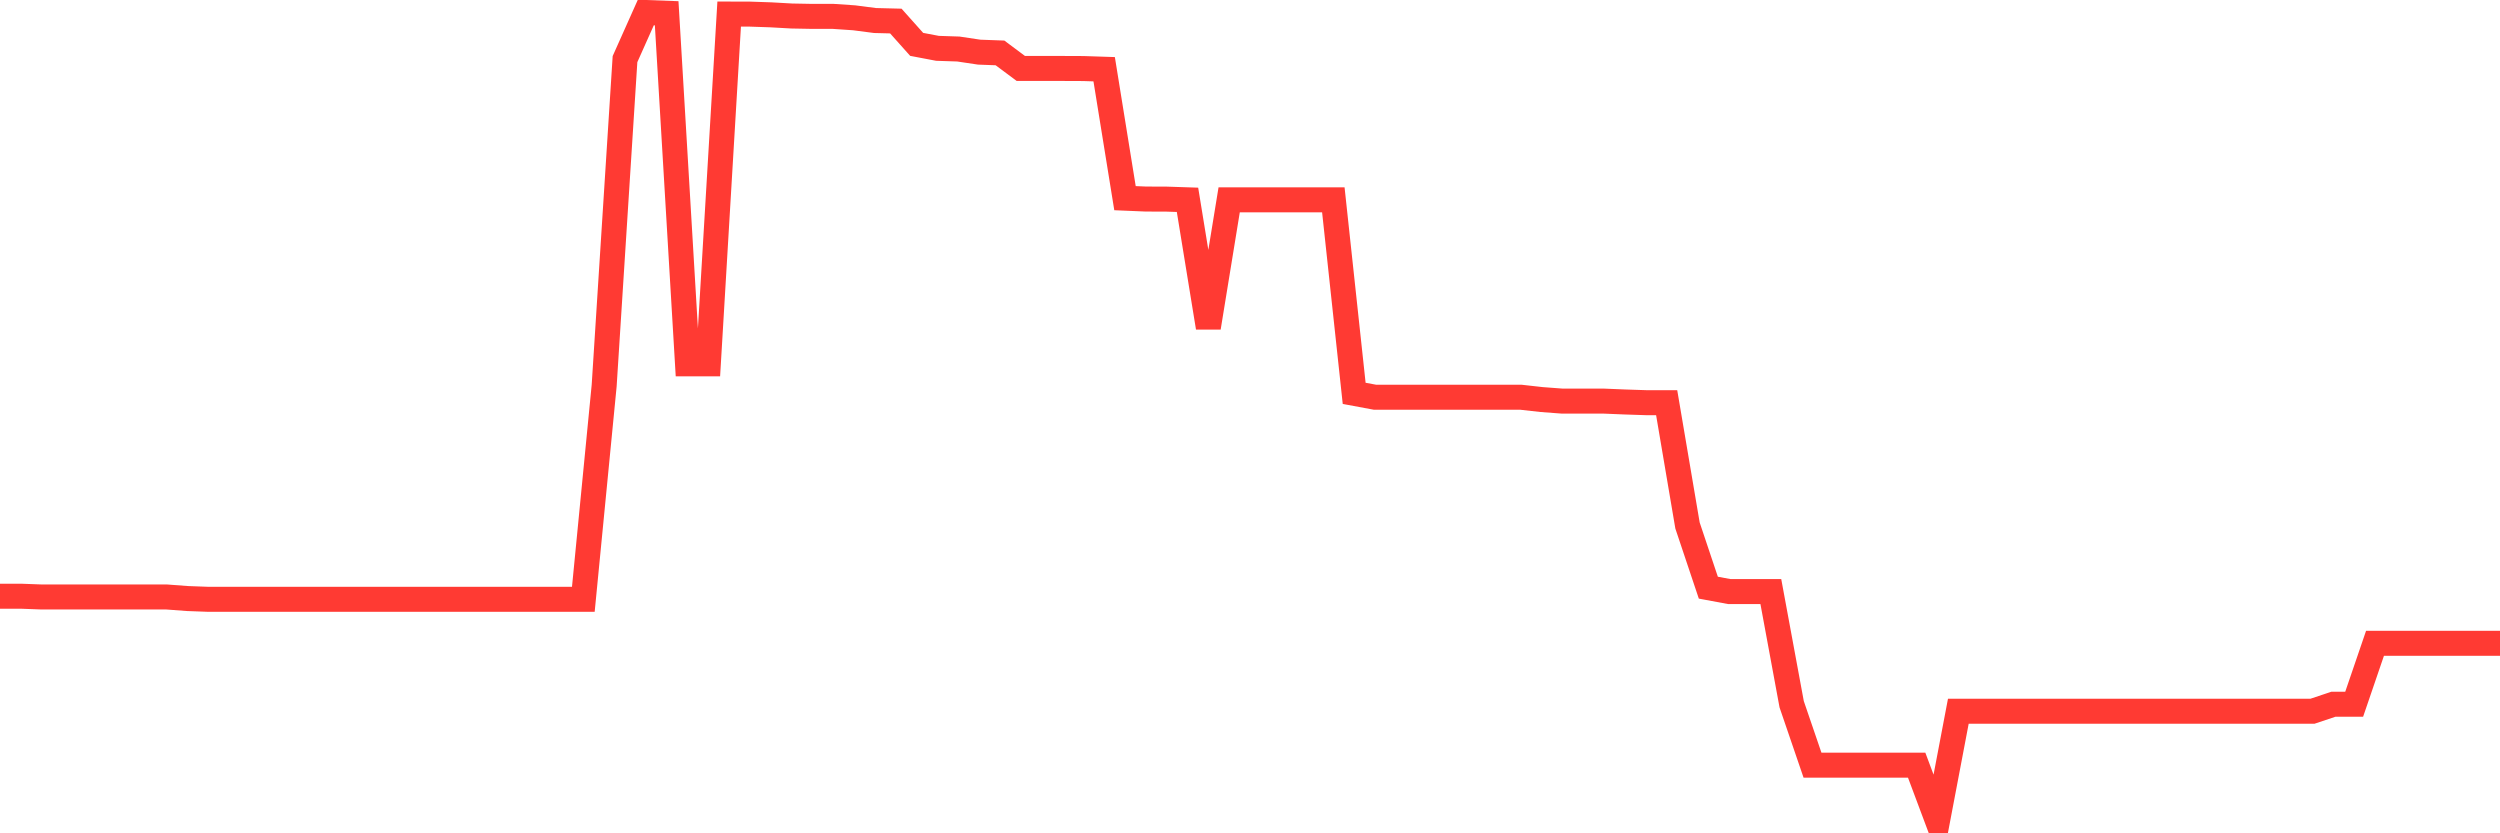 <svg
  xmlns="http://www.w3.org/2000/svg"
  xmlns:xlink="http://www.w3.org/1999/xlink"
  width="120"
  height="40"
  viewBox="0 0 120 40"
  preserveAspectRatio="none"
>
  <polyline
    points="0,28.618 1,28.618 2,28.655 3,28.655 4,28.655 5,28.655 6,28.655 7,28.655 8,28.655 9,28.73 10,28.767 11,28.767 12,28.767 13,28.767 14,28.767 15,28.767 16,28.767 17,28.767 18,28.767 19,28.767 20,28.767 21,28.767 22,28.767 23,28.767 24,28.767 25,28.767 26,28.767 27,28.767 28,28.767 29,18.508 30,2.838 31,0.6 32,0.637 33,17.463 34,17.463 35,0.675 36,0.678 37,0.712 38,0.768 39,0.787 40,0.787 41,0.855 42,0.985 43,1.01 44,2.13 45,2.32 46,2.353 47,2.503 48,2.54 49,3.286 50,3.286 51,3.286 52,3.29 53,3.323 54,9.512 55,9.554 56,9.558 57,9.591 58,15.724 59,9.591 60,9.591 61,9.591 62,9.591 63,9.591 64,9.591 65,18.881 66,19.067 67,19.067 68,19.067 69,19.067 70,19.067 71,19.067 72,19.067 73,19.067 74,19.179 75,19.254 76,19.254 77,19.254 78,19.295 79,19.328 80,19.328 81,25.223 82,28.208 83,28.394 84,28.394 85,28.394 86,33.804 87,36.728 88,36.728 89,36.728 90,36.728 91,36.728 92,36.728 93,39.4 94,34.139 95,34.139 96,34.139 97,34.139 98,34.139 99,34.139 100,34.139 101,34.139 102,34.139 103,34.139 104,34.139 105,34.139 106,34.139 107,34.139 108,34.139 109,34.139 110,34.139 111,34.139 112,33.804 113,33.804 114,30.879 115,30.879 116,30.879 117,30.879 118,30.879 119,30.879 120,30.879"
    fill="none"
    stroke="#ff3a33"
    stroke-width="1.2"
  >
  </polyline>
</svg>